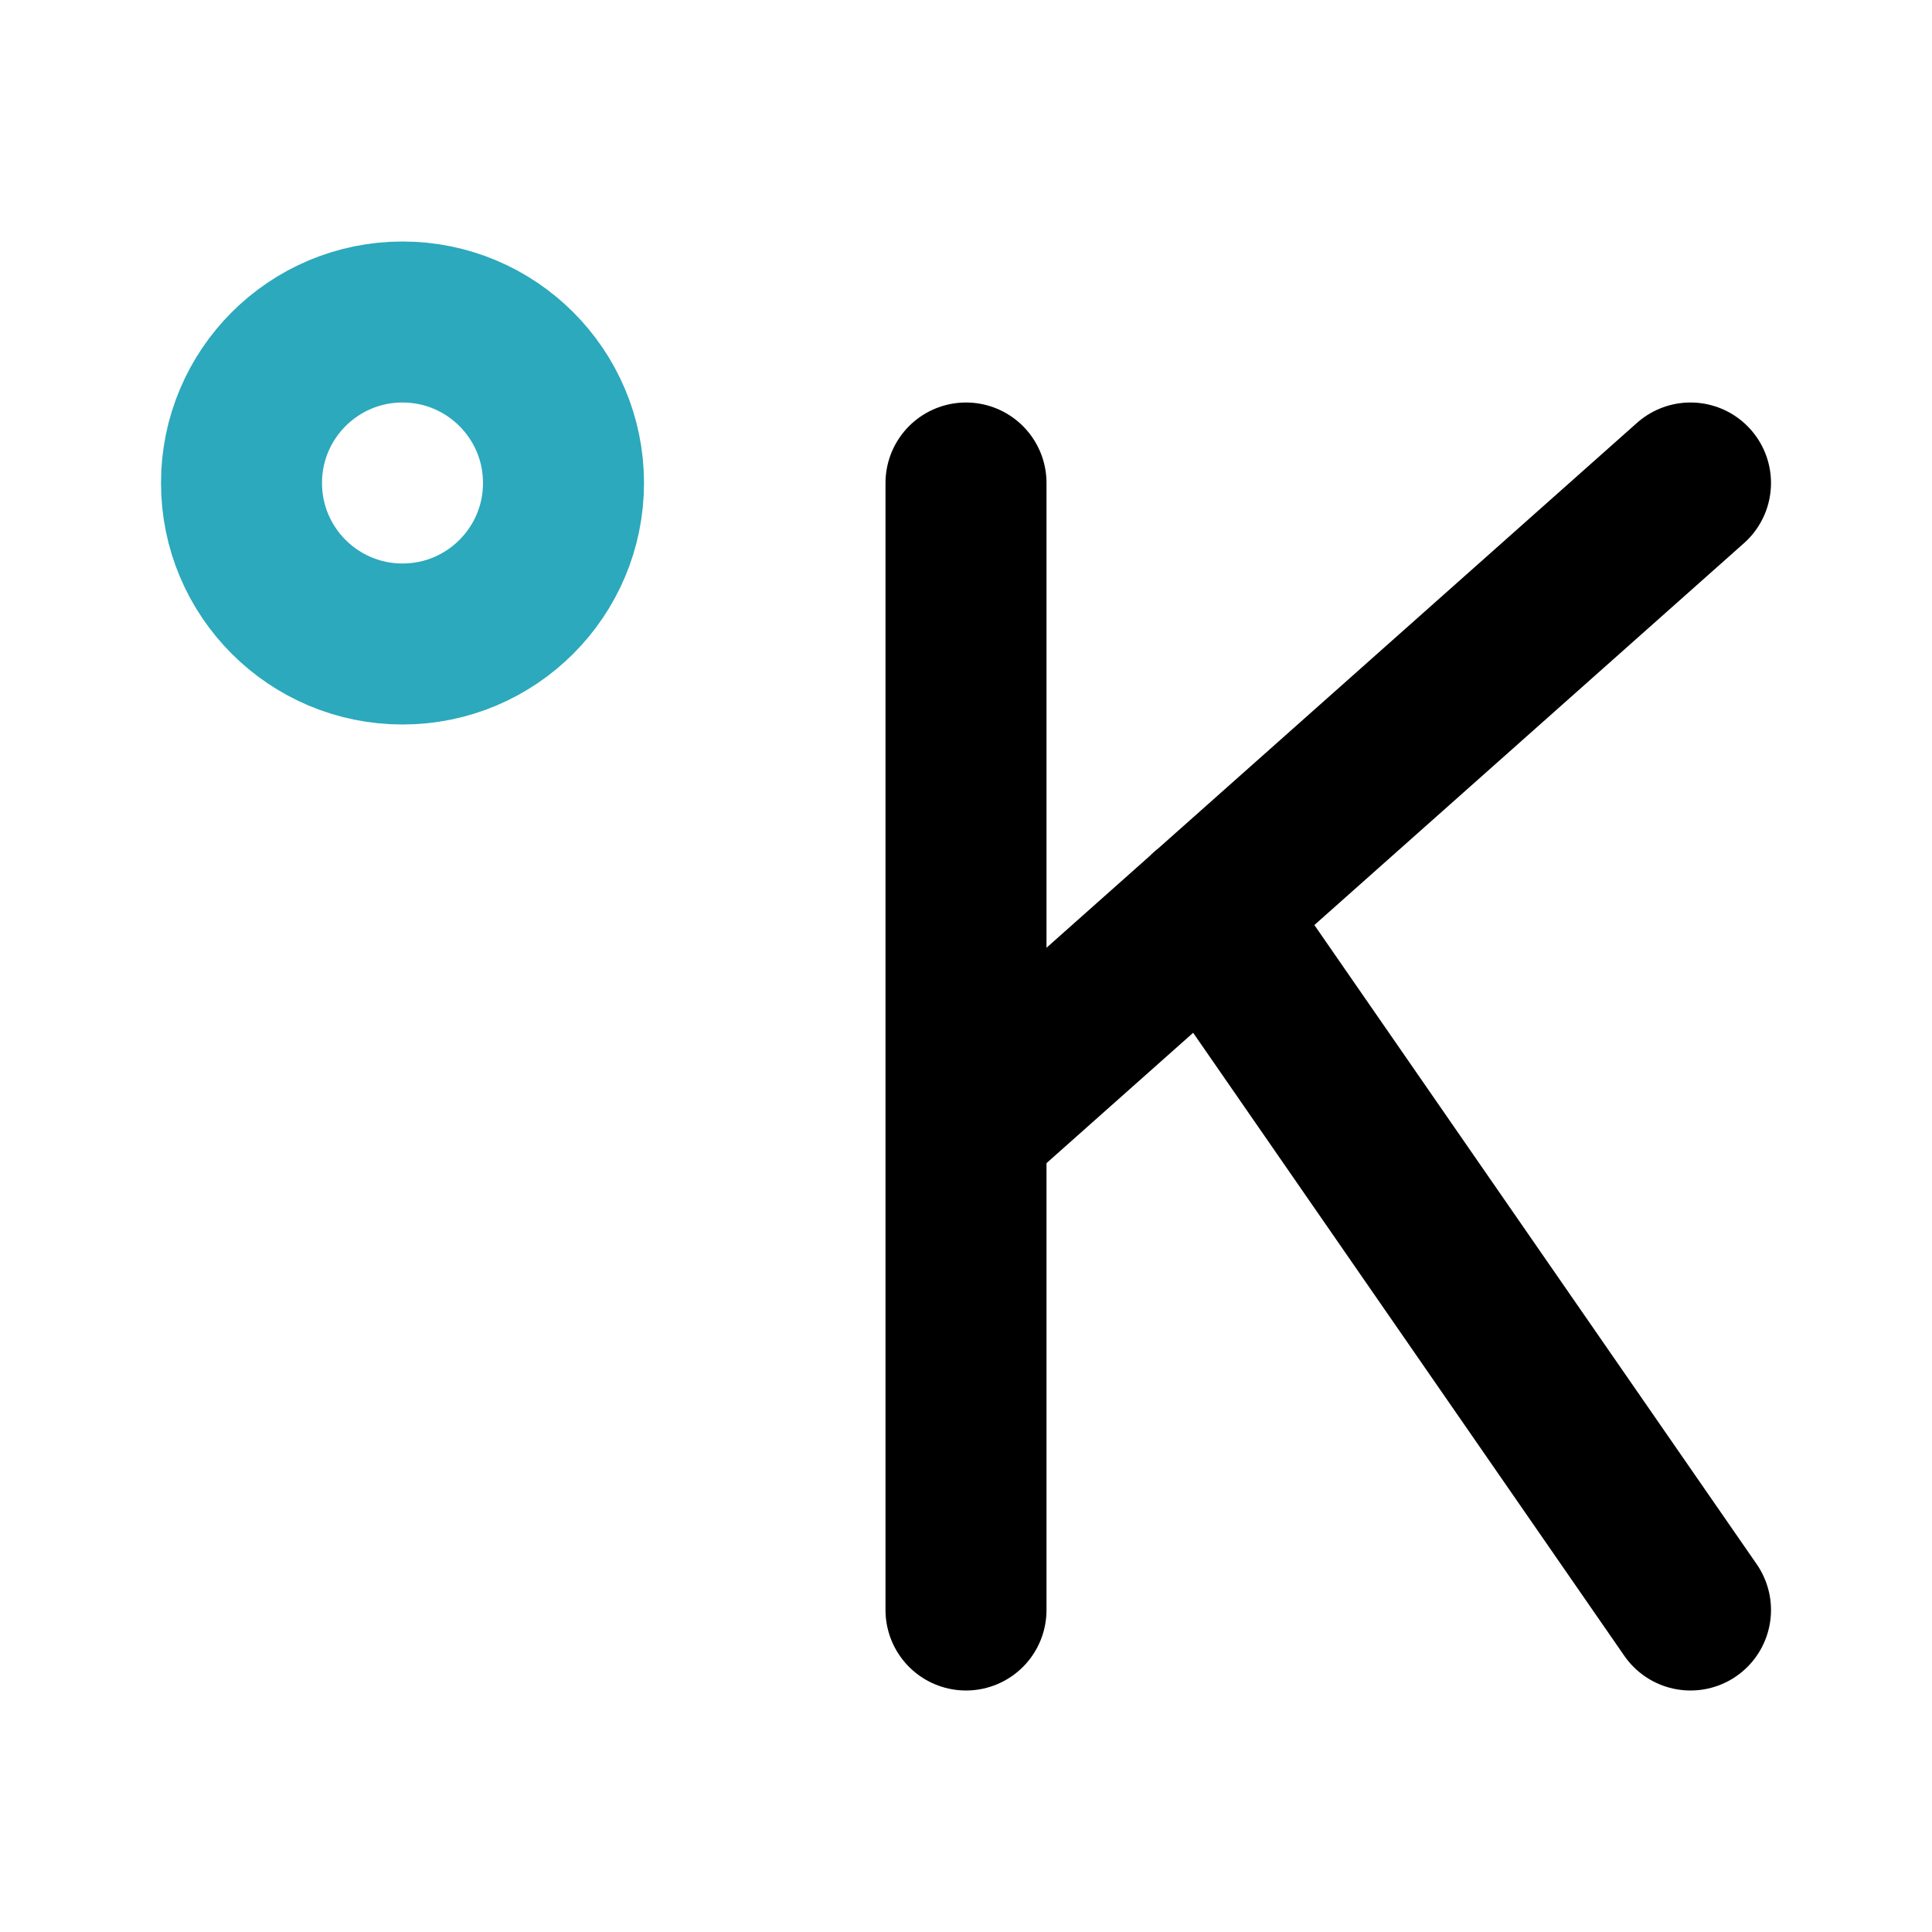 <?xml version="1.0" encoding="utf-8"?>
<svg fill="#000000" width="800px" height="800px" viewBox="0 0 24 24" id="kelvin" data-name="Line Color" xmlns="http://www.w3.org/2000/svg" class="icon line-color"><circle id="secondary" cx="5" cy="6" r="2" style="fill: none; stroke: rgb(44, 169, 188); stroke-linecap: round; stroke-linejoin: round; stroke-width: 2;"></circle><path id="primary" d="M21,6l-9,8m3-2.67L21,20M12,6V20" style="fill: none; stroke: rgb(0, 0, 0); stroke-linecap: round; stroke-linejoin: round; stroke-width: 2;"></path></svg>